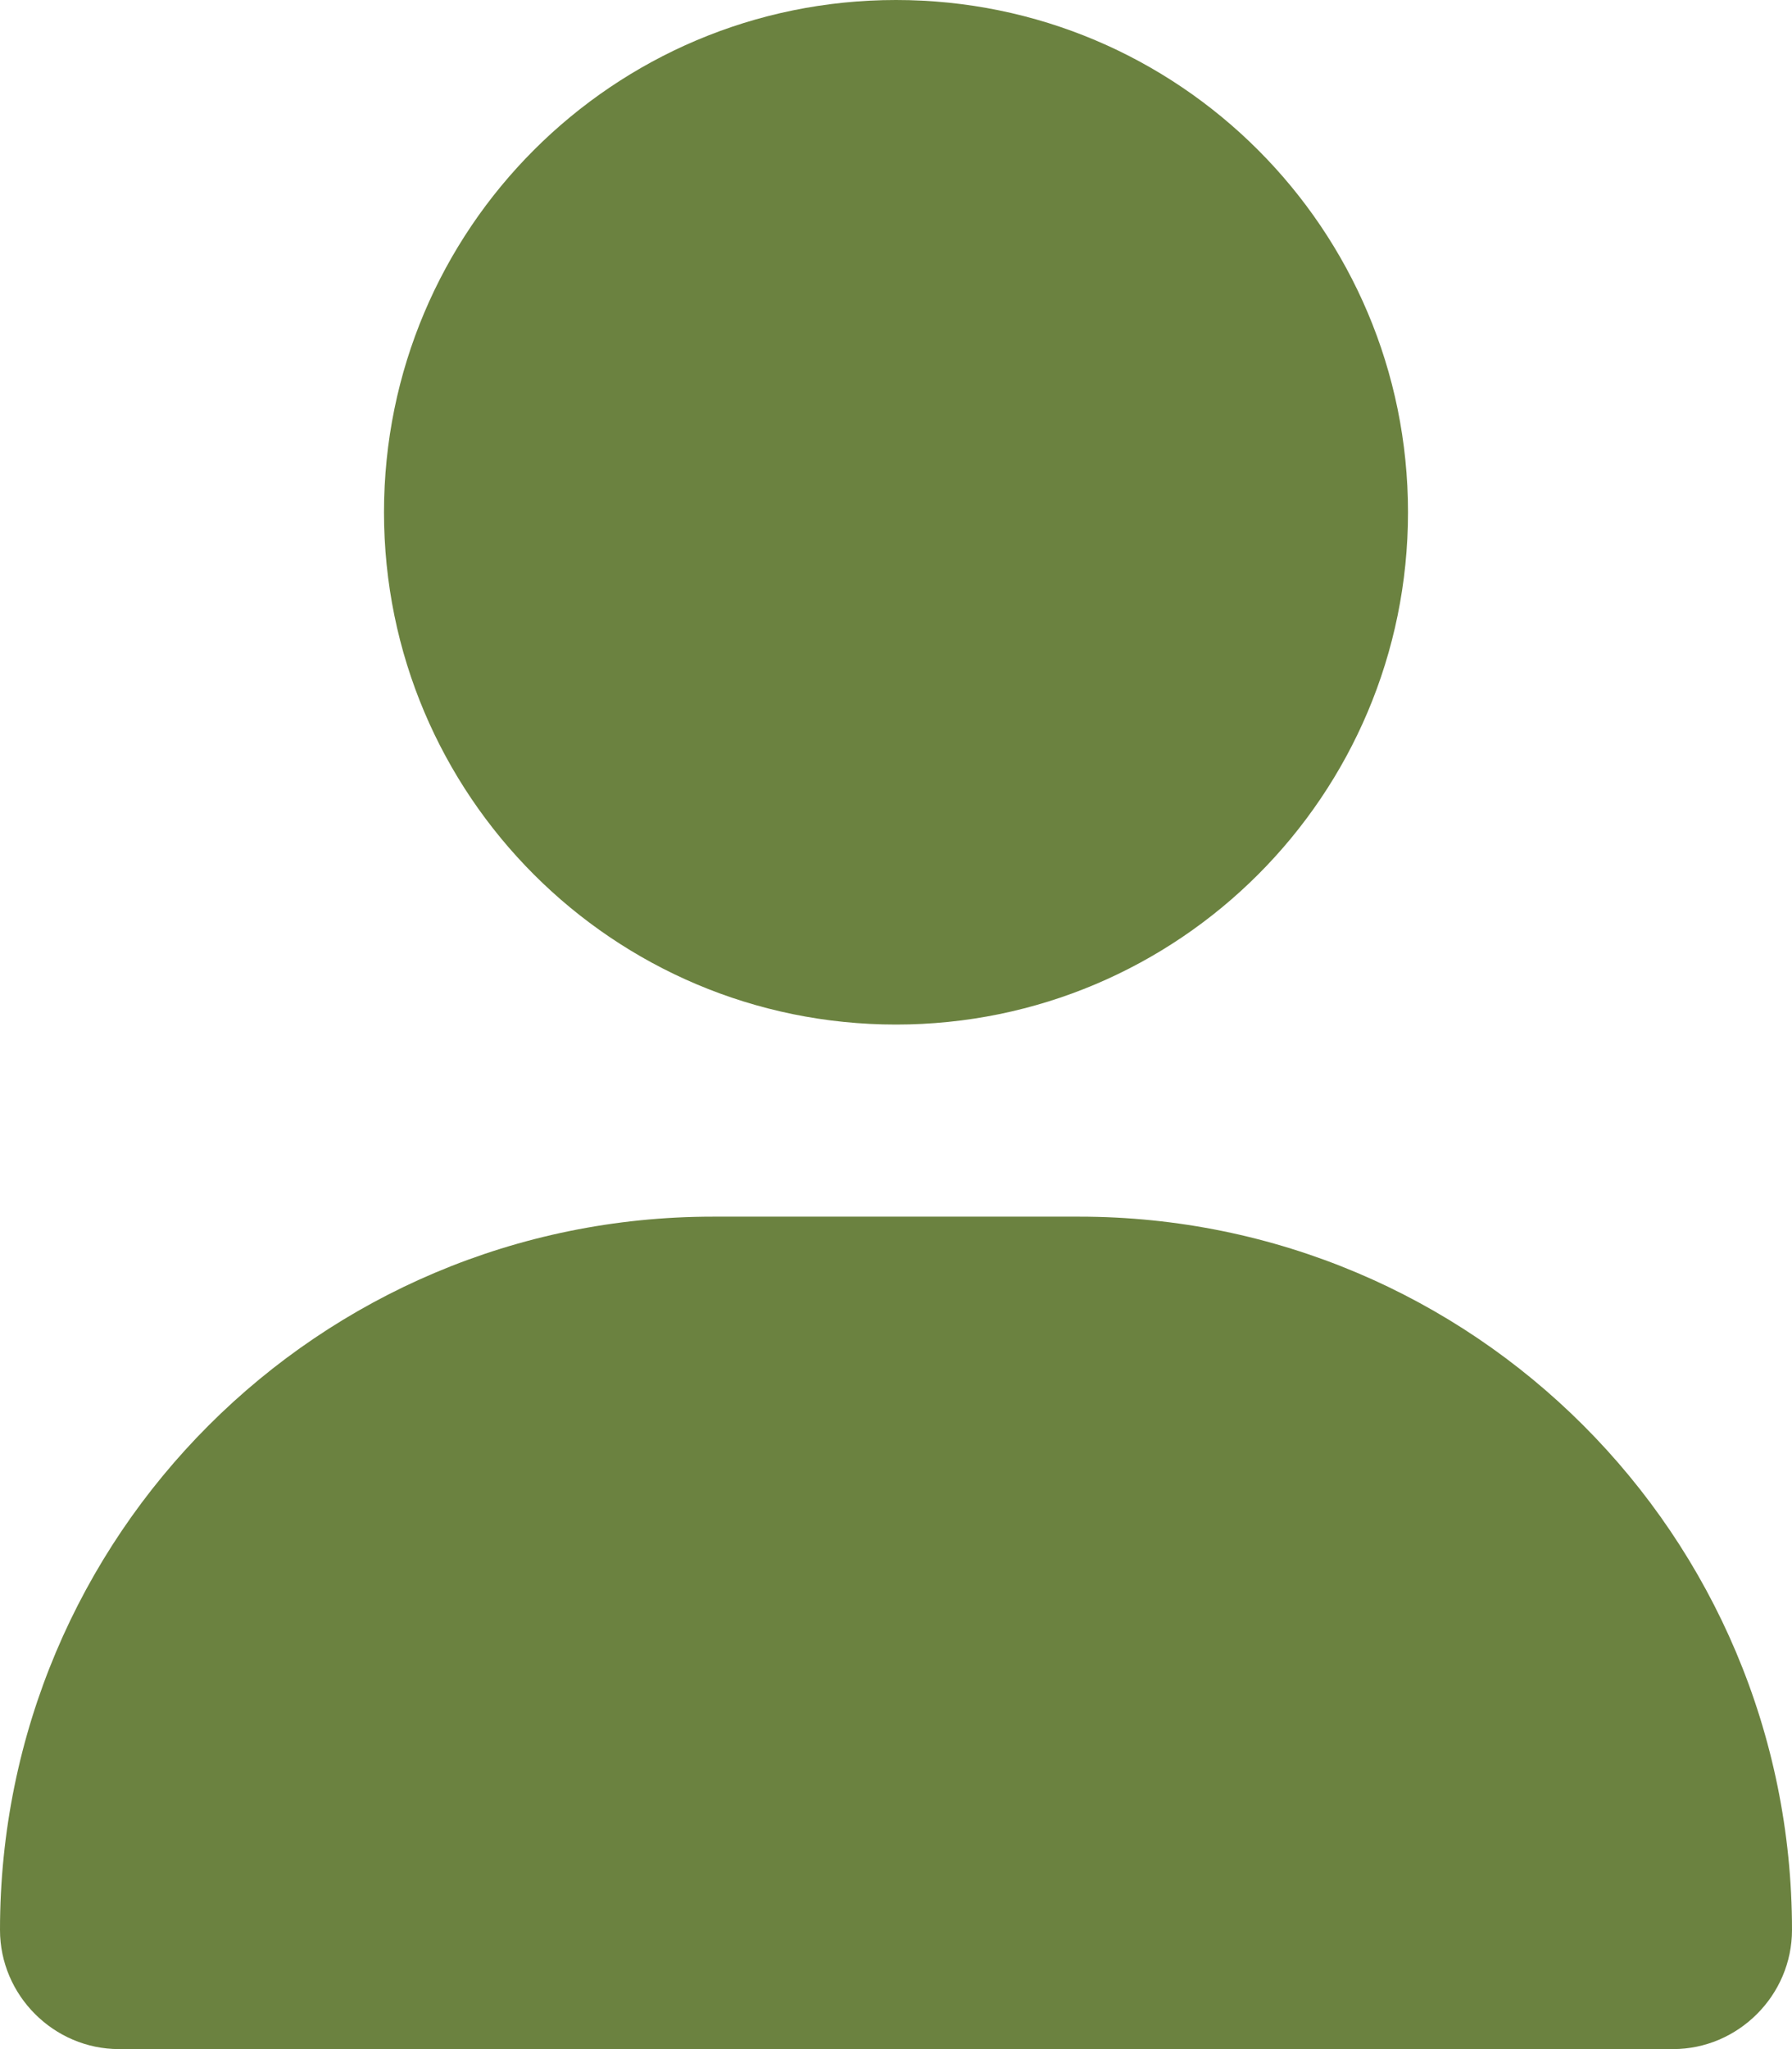 <svg xmlns="http://www.w3.org/2000/svg" viewBox="0 0 14 16" width="14" height="16"><path d="M7 8c2.21 0 4-1.79 4-4S9.21 0 7 0 3 1.79 3 4s1.79 4 4 4ZM5.57 9.5C2.49 9.5 0 11.99 0 15.07c0 .51.42.93.93.93h12.14c.51 0 .93-.42.93-.93 0-3.08-2.49-5.57-5.57-5.57H5.57Z" fill="#6b8240"/></svg>